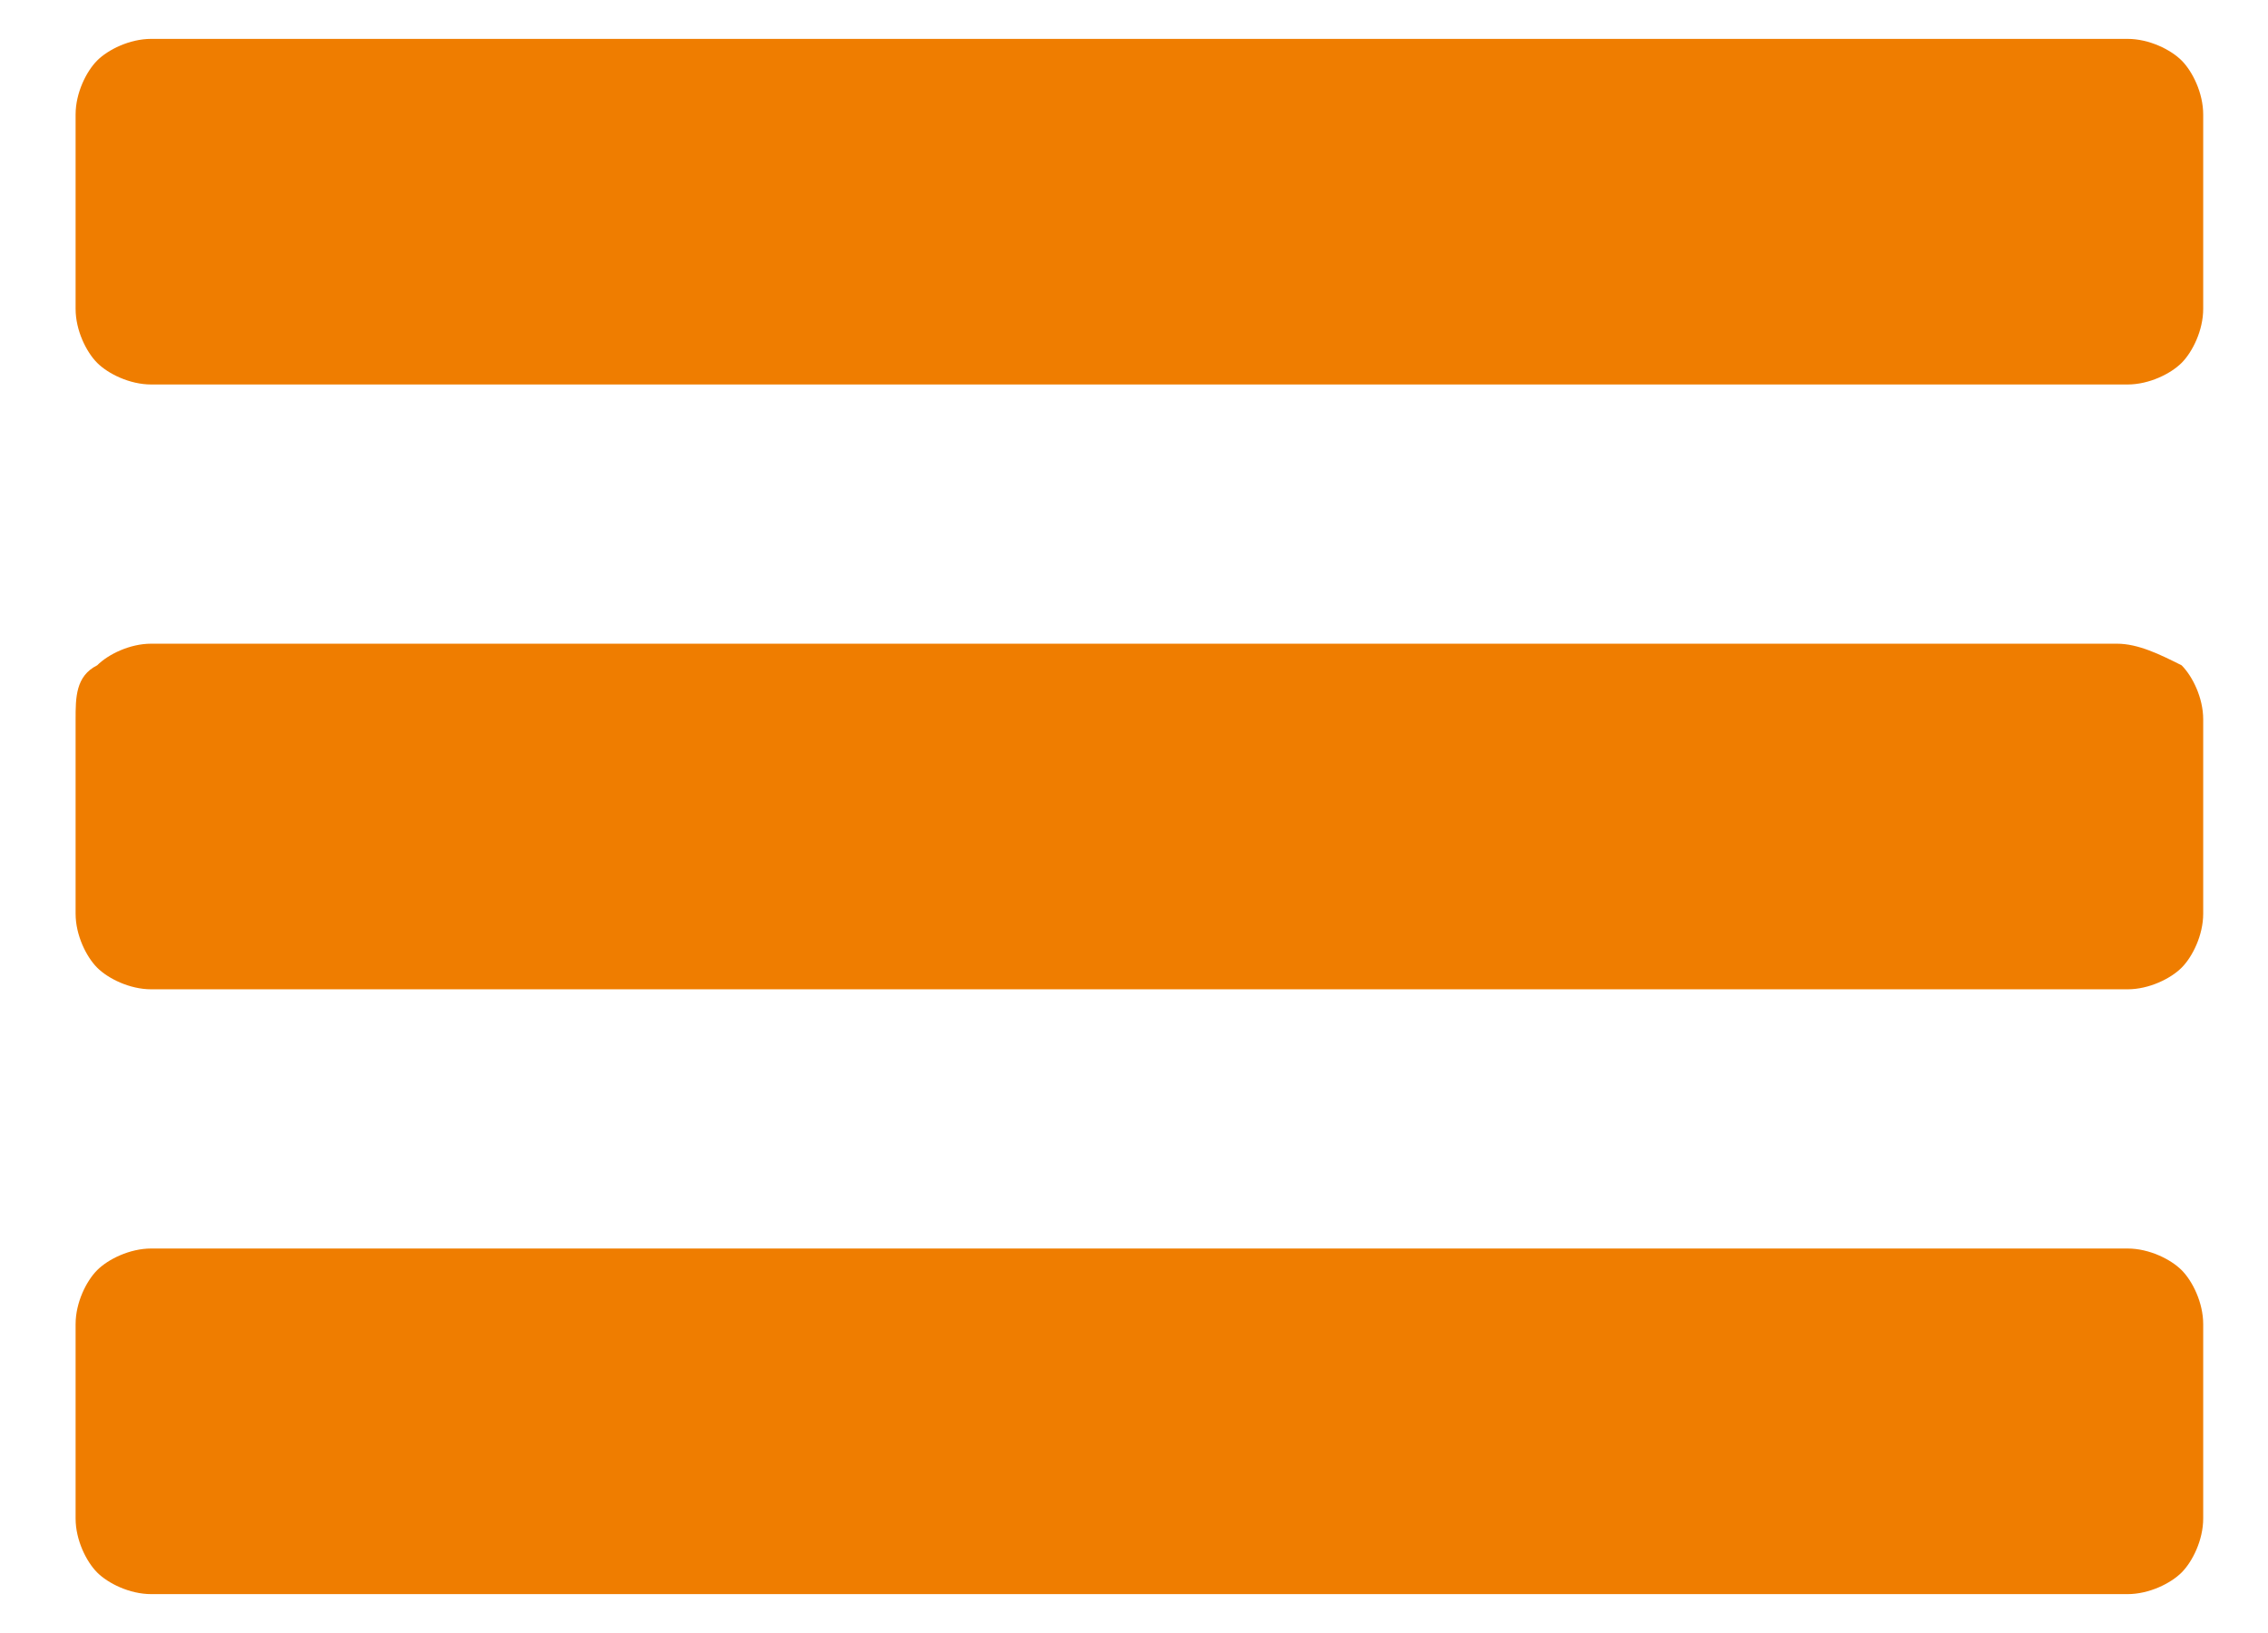 <?xml version="1.0" encoding="utf-8"?>
<svg xmlns="http://www.w3.org/2000/svg" xmlns:xlink="http://www.w3.org/1999/xlink" version="1.1" id="Ebene_1" x="0px" y="0px" viewBox="0 0 21 15" style="enable-background:new 0 0 21 15;" xml:space="preserve" width="50" height="36">
<style type="text/css">
	.st0{fill:#7C7C7B;}
	.st1{fill:#FFFFFF;}
	.st2{fill:#EF7D00;}
</style>
<path class="st2" d="M1.4,3.5h18.3c0.2,0,0.4-0.1,0.5-0.2c0.1-0.1,0.2-0.3,0.2-0.5V1c0-0.2-0.1-0.4-0.2-0.5  c-0.1-0.1-0.3-0.2-0.5-0.2H1.4C1.2,0.3,1,0.4,0.9,0.5S0.7,0.8,0.7,1v1.8c0,0.2,0.1,0.4,0.2,0.5C1,3.4,1.2,3.5,1.4,3.5z M1.4,9.1  h18.3c0.2,0,0.4-0.1,0.5-0.2c0.1-0.1,0.2-0.3,0.2-0.5V6.6c0-0.2-0.1-0.4-0.2-0.5C20,6,19.8,5.9,19.6,5.9H1.4C1.2,5.9,1,6,0.9,6.1  C0.7,6.2,0.7,6.4,0.7,6.6v1.8c0,0.2,0.1,0.4,0.2,0.5S1.2,9.1,1.4,9.1z M1.4,14.7h18.3c0.2,0,0.4-0.1,0.5-0.2  c0.1-0.1,0.2-0.3,0.2-0.5v-1.8c0-0.2-0.1-0.4-0.2-0.5c-0.1-0.1-0.3-0.2-0.5-0.2H1.4c-0.2,0-0.4,0.1-0.5,0.2  c-0.1,0.1-0.2,0.3-0.2,0.5V14c0,0.2,0.1,0.4,0.2,0.5S1.2,14.7,1.4,14.7z"/>
</svg>
